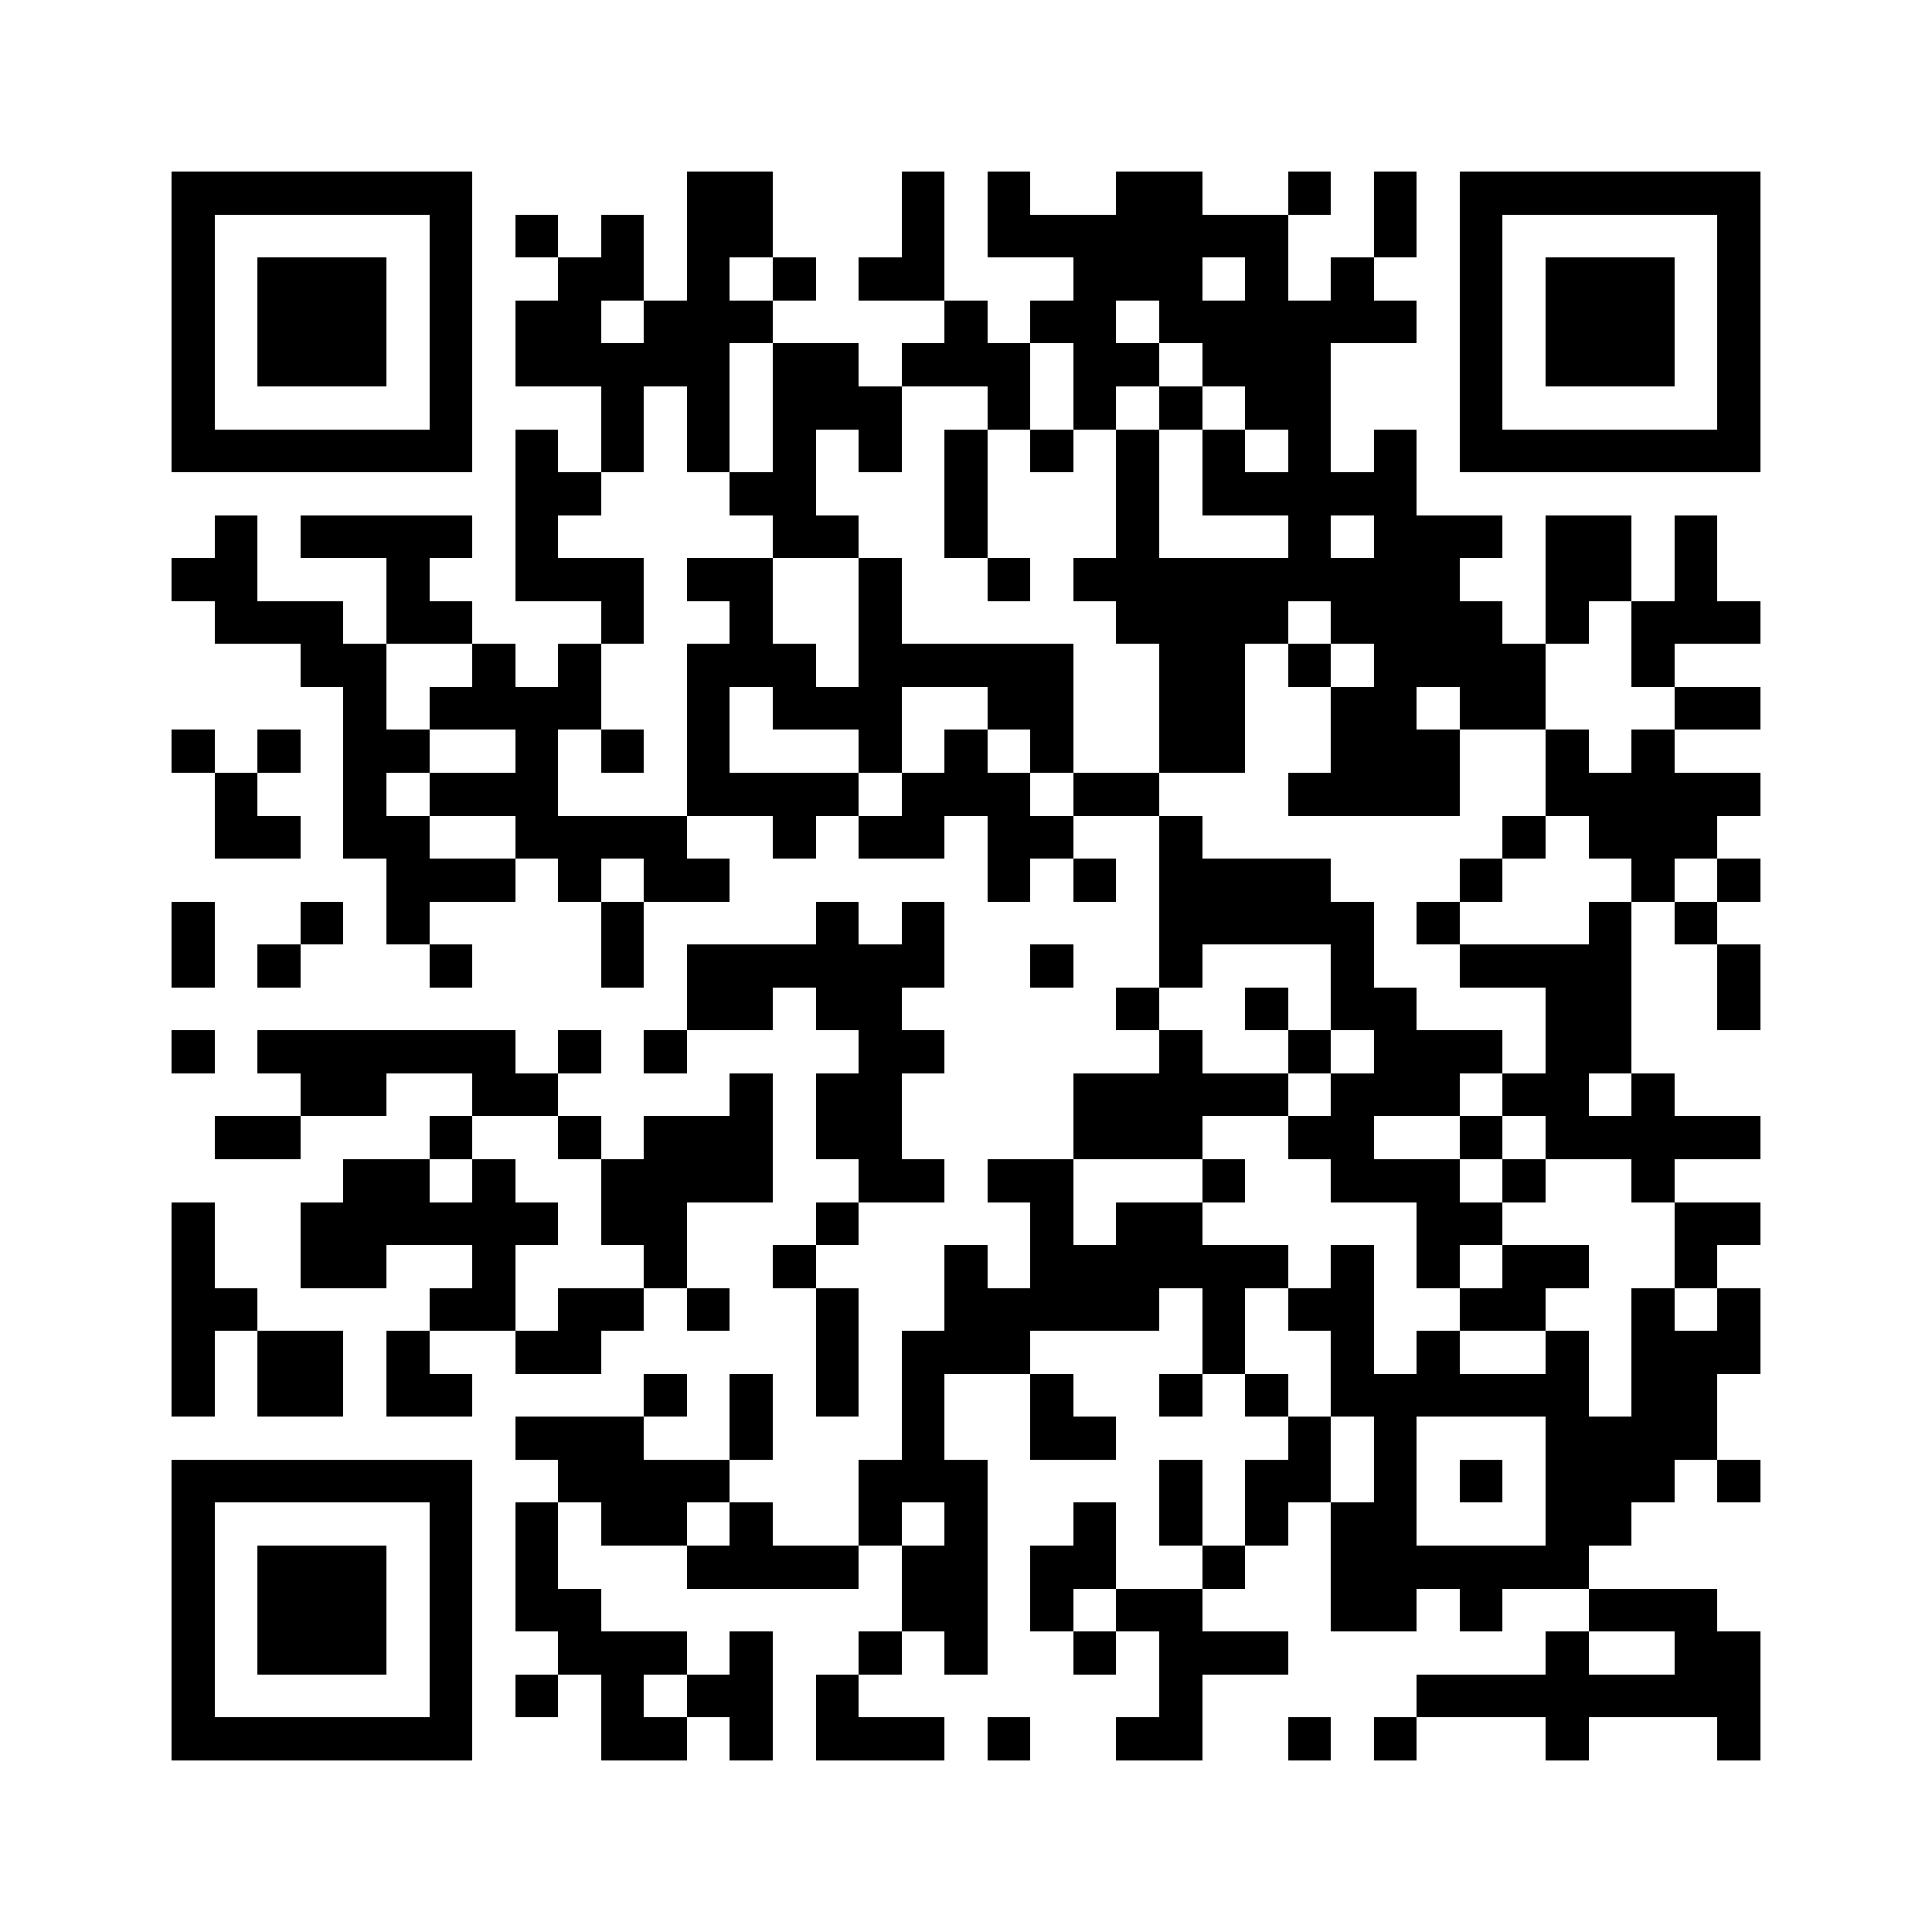 <svg xmlns="http://www.w3.org/2000/svg" viewBox="0 0 45 45" shape-rendering="crispEdges" width="900" height="900">
<rect x="0" y="0" width="45" height="45" fill="#FFF"/>
<path fill="#000" d="M4 4h7v1h-7zM16 4h2v1h-2zM21 4h1v1h-1zM23 4h1v1h-1zM26 4h2v1h-2zM30 4h1v1h-1zM32 4h1v1h-1zM34 4h7v1h-7zM4 5h1v1h-1zM10 5h1v1h-1zM12 5h1v1h-1zM14 5h1v1h-1zM16 5h2v1h-2zM21 5h1v1h-1zM23 5h7v1h-7zM32 5h1v1h-1zM34 5h1v1h-1zM40 5h1v1h-1zM4 6h1v1h-1zM6 6h3v1h-3zM10 6h1v1h-1zM13 6h2v1h-2zM16 6h1v1h-1zM18 6h1v1h-1zM20 6h2v1h-2zM25 6h3v1h-3zM29 6h1v1h-1zM31 6h1v1h-1zM34 6h1v1h-1zM36 6h3v1h-3zM40 6h1v1h-1zM4 7h1v1h-1zM6 7h3v1h-3zM10 7h1v1h-1zM12 7h2v1h-2zM15 7h3v1h-3zM22 7h1v1h-1zM24 7h2v1h-2zM27 7h6v1h-6zM34 7h1v1h-1zM36 7h3v1h-3zM40 7h1v1h-1zM4 8h1v1h-1zM6 8h3v1h-3zM10 8h1v1h-1zM12 8h5v1h-5zM18 8h2v1h-2zM21 8h3v1h-3zM25 8h2v1h-2zM28 8h3v1h-3zM34 8h1v1h-1zM36 8h3v1h-3zM40 8h1v1h-1zM4 9h1v1h-1zM10 9h1v1h-1zM14 9h1v1h-1zM16 9h1v1h-1zM18 9h3v1h-3zM23 9h1v1h-1zM25 9h1v1h-1zM27 9h1v1h-1zM29 9h2v1h-2zM34 9h1v1h-1zM40 9h1v1h-1zM4 10h7v1h-7zM12 10h1v1h-1zM14 10h1v1h-1zM16 10h1v1h-1zM18 10h1v1h-1zM20 10h1v1h-1zM22 10h1v1h-1zM24 10h1v1h-1zM26 10h1v1h-1zM28 10h1v1h-1zM30 10h1v1h-1zM32 10h1v1h-1zM34 10h7v1h-7zM12 11h2v1h-2zM17 11h2v1h-2zM22 11h1v1h-1zM26 11h1v1h-1zM28 11h5v1h-5zM5 12h1v1h-1zM7 12h4v1h-4zM12 12h1v1h-1zM18 12h2v1h-2zM22 12h1v1h-1zM26 12h1v1h-1zM30 12h1v1h-1zM32 12h3v1h-3zM36 12h2v1h-2zM39 12h1v1h-1zM4 13h2v1h-2zM9 13h1v1h-1zM12 13h3v1h-3zM16 13h2v1h-2zM20 13h1v1h-1zM23 13h1v1h-1zM25 13h9v1h-9zM36 13h2v1h-2zM39 13h1v1h-1zM5 14h3v1h-3zM9 14h2v1h-2zM14 14h1v1h-1zM17 14h1v1h-1zM20 14h1v1h-1zM26 14h4v1h-4zM31 14h4v1h-4zM36 14h1v1h-1zM38 14h3v1h-3zM7 15h2v1h-2zM11 15h1v1h-1zM13 15h1v1h-1zM16 15h3v1h-3zM20 15h5v1h-5zM27 15h2v1h-2zM30 15h1v1h-1zM32 15h4v1h-4zM38 15h1v1h-1zM8 16h1v1h-1zM10 16h4v1h-4zM16 16h1v1h-1zM18 16h3v1h-3zM23 16h2v1h-2zM27 16h2v1h-2zM31 16h2v1h-2zM34 16h2v1h-2zM39 16h2v1h-2zM4 17h1v1h-1zM6 17h1v1h-1zM8 17h2v1h-2zM12 17h1v1h-1zM14 17h1v1h-1zM16 17h1v1h-1zM20 17h1v1h-1zM22 17h1v1h-1zM24 17h1v1h-1zM27 17h2v1h-2zM31 17h3v1h-3zM36 17h1v1h-1zM38 17h1v1h-1zM5 18h1v1h-1zM8 18h1v1h-1zM10 18h3v1h-3zM16 18h4v1h-4zM21 18h3v1h-3zM25 18h2v1h-2zM30 18h4v1h-4zM36 18h5v1h-5zM5 19h2v1h-2zM8 19h2v1h-2zM12 19h4v1h-4zM18 19h1v1h-1zM20 19h2v1h-2zM23 19h2v1h-2zM27 19h1v1h-1zM35 19h1v1h-1zM37 19h3v1h-3zM9 20h3v1h-3zM13 20h1v1h-1zM15 20h2v1h-2zM23 20h1v1h-1zM25 20h1v1h-1zM27 20h4v1h-4zM34 20h1v1h-1zM38 20h1v1h-1zM40 20h1v1h-1zM4 21h1v1h-1zM7 21h1v1h-1zM9 21h1v1h-1zM14 21h1v1h-1zM19 21h1v1h-1zM21 21h1v1h-1zM27 21h5v1h-5zM33 21h1v1h-1zM37 21h1v1h-1zM39 21h1v1h-1zM4 22h1v1h-1zM6 22h1v1h-1zM10 22h1v1h-1zM14 22h1v1h-1zM16 22h6v1h-6zM24 22h1v1h-1zM27 22h1v1h-1zM31 22h1v1h-1zM34 22h4v1h-4zM40 22h1v1h-1zM16 23h2v1h-2zM19 23h2v1h-2zM26 23h1v1h-1zM29 23h1v1h-1zM31 23h2v1h-2zM36 23h2v1h-2zM40 23h1v1h-1zM4 24h1v1h-1zM6 24h6v1h-6zM13 24h1v1h-1zM15 24h1v1h-1zM20 24h2v1h-2zM27 24h1v1h-1zM30 24h1v1h-1zM32 24h3v1h-3zM36 24h2v1h-2zM7 25h2v1h-2zM11 25h2v1h-2zM17 25h1v1h-1zM19 25h2v1h-2zM25 25h5v1h-5zM31 25h3v1h-3zM35 25h2v1h-2zM38 25h1v1h-1zM5 26h2v1h-2zM10 26h1v1h-1zM13 26h1v1h-1zM15 26h3v1h-3zM19 26h2v1h-2zM25 26h3v1h-3zM30 26h2v1h-2zM34 26h1v1h-1zM36 26h5v1h-5zM8 27h2v1h-2zM11 27h1v1h-1zM14 27h4v1h-4zM20 27h2v1h-2zM23 27h2v1h-2zM28 27h1v1h-1zM31 27h3v1h-3zM35 27h1v1h-1zM38 27h1v1h-1zM4 28h1v1h-1zM7 28h6v1h-6zM14 28h2v1h-2zM19 28h1v1h-1zM24 28h1v1h-1zM26 28h2v1h-2zM33 28h2v1h-2zM39 28h2v1h-2zM4 29h1v1h-1zM7 29h2v1h-2zM11 29h1v1h-1zM15 29h1v1h-1zM18 29h1v1h-1zM22 29h1v1h-1zM24 29h6v1h-6zM31 29h1v1h-1zM33 29h1v1h-1zM35 29h2v1h-2zM39 29h1v1h-1zM4 30h2v1h-2zM10 30h2v1h-2zM13 30h2v1h-2zM16 30h1v1h-1zM19 30h1v1h-1zM22 30h5v1h-5zM28 30h1v1h-1zM30 30h2v1h-2zM34 30h2v1h-2zM38 30h1v1h-1zM40 30h1v1h-1zM4 31h1v1h-1zM6 31h2v1h-2zM9 31h1v1h-1zM12 31h2v1h-2zM19 31h1v1h-1zM21 31h3v1h-3zM28 31h1v1h-1zM31 31h1v1h-1zM33 31h1v1h-1zM36 31h1v1h-1zM38 31h3v1h-3zM4 32h1v1h-1zM6 32h2v1h-2zM9 32h2v1h-2zM15 32h1v1h-1zM17 32h1v1h-1zM19 32h1v1h-1zM21 32h1v1h-1zM24 32h1v1h-1zM27 32h1v1h-1zM29 32h1v1h-1zM31 32h6v1h-6zM38 32h2v1h-2zM12 33h3v1h-3zM17 33h1v1h-1zM21 33h1v1h-1zM24 33h2v1h-2zM30 33h1v1h-1zM32 33h1v1h-1zM36 33h4v1h-4zM4 34h7v1h-7zM13 34h4v1h-4zM20 34h3v1h-3zM27 34h1v1h-1zM29 34h2v1h-2zM32 34h1v1h-1zM34 34h1v1h-1zM36 34h3v1h-3zM40 34h1v1h-1zM4 35h1v1h-1zM10 35h1v1h-1zM12 35h1v1h-1zM14 35h2v1h-2zM17 35h1v1h-1zM20 35h1v1h-1zM22 35h1v1h-1zM25 35h1v1h-1zM27 35h1v1h-1zM29 35h1v1h-1zM31 35h2v1h-2zM36 35h2v1h-2zM4 36h1v1h-1zM6 36h3v1h-3zM10 36h1v1h-1zM12 36h1v1h-1zM16 36h4v1h-4zM21 36h2v1h-2zM24 36h2v1h-2zM28 36h1v1h-1zM31 36h6v1h-6zM4 37h1v1h-1zM6 37h3v1h-3zM10 37h1v1h-1zM12 37h2v1h-2zM21 37h2v1h-2zM24 37h1v1h-1zM26 37h2v1h-2zM31 37h2v1h-2zM34 37h1v1h-1zM37 37h3v1h-3zM4 38h1v1h-1zM6 38h3v1h-3zM10 38h1v1h-1zM13 38h3v1h-3zM17 38h1v1h-1zM20 38h1v1h-1zM22 38h1v1h-1zM25 38h1v1h-1zM27 38h3v1h-3zM36 38h1v1h-1zM39 38h2v1h-2zM4 39h1v1h-1zM10 39h1v1h-1zM12 39h1v1h-1zM14 39h1v1h-1zM16 39h2v1h-2zM19 39h1v1h-1zM27 39h1v1h-1zM33 39h8v1h-8zM4 40h7v1h-7zM14 40h2v1h-2zM17 40h1v1h-1zM19 40h3v1h-3zM23 40h1v1h-1zM26 40h2v1h-2zM30 40h1v1h-1zM32 40h1v1h-1zM36 40h1v1h-1zM40 40h1v1h-1z"/>
</svg>